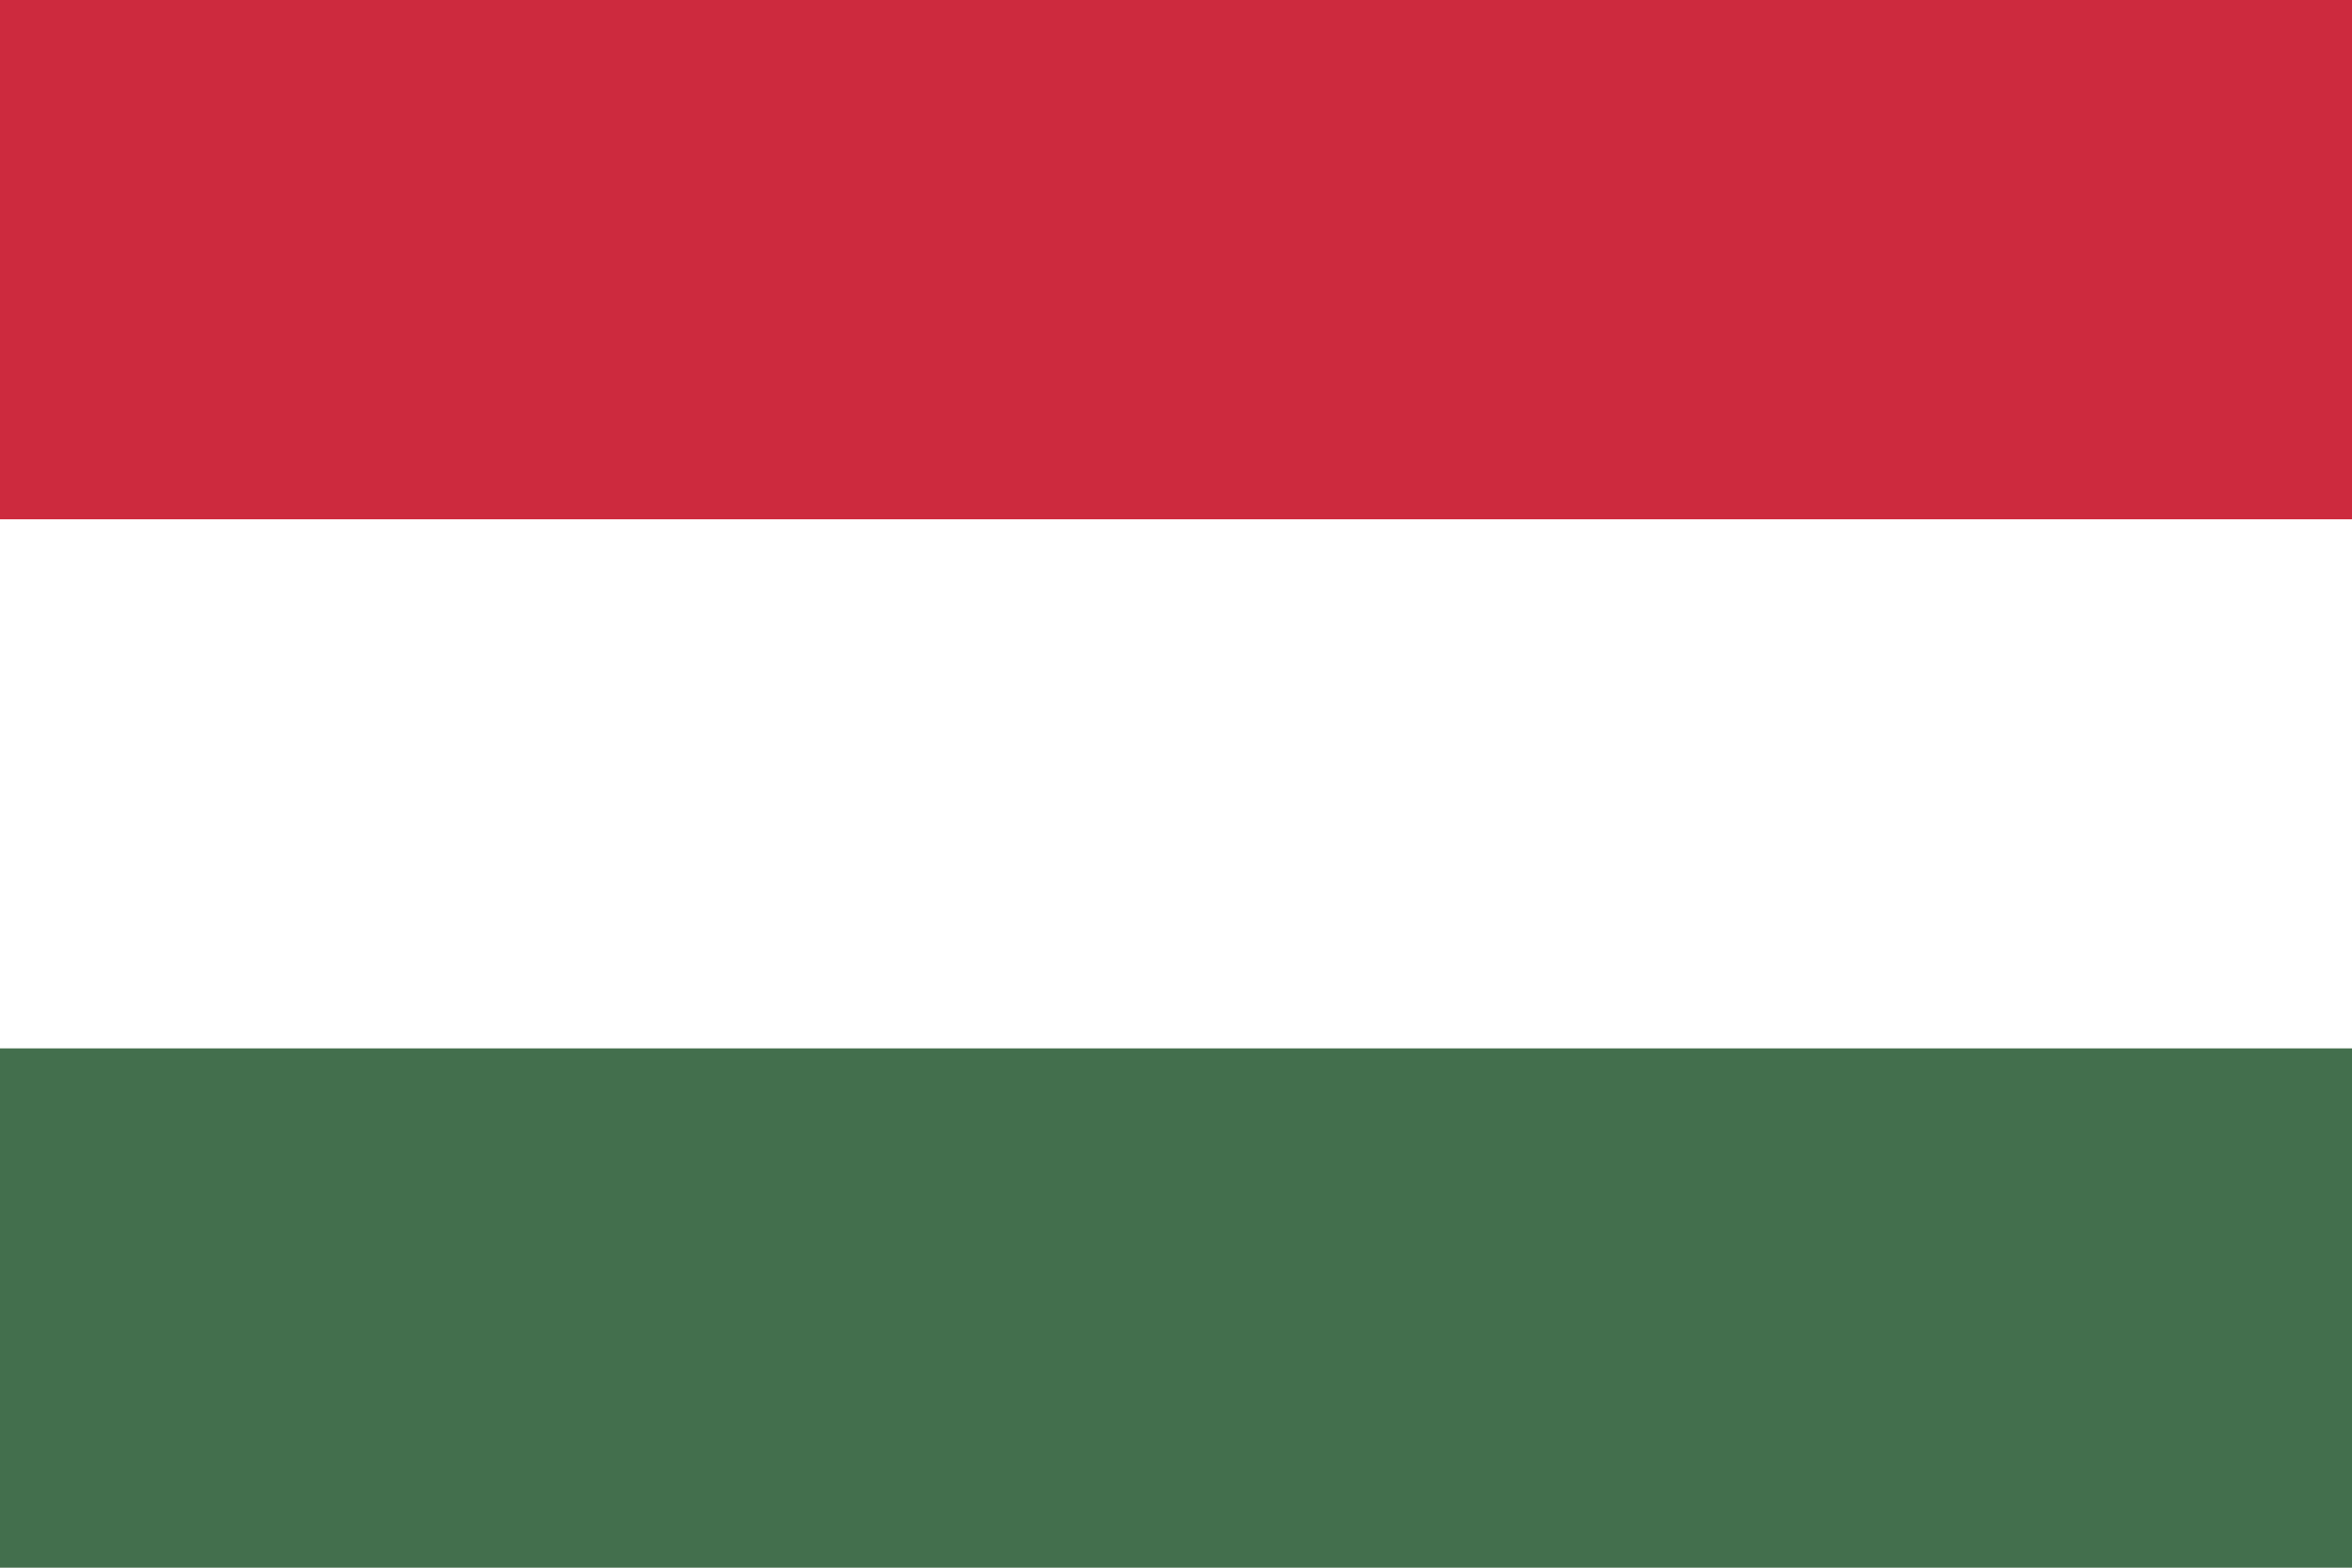<?xml version="1.0" encoding="utf-8"?>
<!-- Generator: Adobe Illustrator 19.0.0, SVG Export Plug-In . SVG Version: 6.00 Build 0)  -->
<svg version="1.1" id="Layer_1" xmlns="http://www.w3.org/2000/svg" xmlns:xlink="http://www.w3.org/1999/xlink" x="0px" y="0px"
	 width="24px" height="16px" viewBox="-39 101 24 16" style="enable-background:new -39 101 24 16;" xml:space="preserve">
<style type="text/css">
	.st0{fill:#436F4D;}
	.st1{fill:#FFFFFF;}
	.st2{fill:#CD2A3E;}
</style>
<g>
	<rect x="-39" y="101" class="st0" width="24" height="16"/>
	<rect x="-39" y="101" class="st1" width="24" height="10.7"/>
	<rect x="-39" y="101" class="st2" width="24" height="5.3"/>
</g>
</svg>
